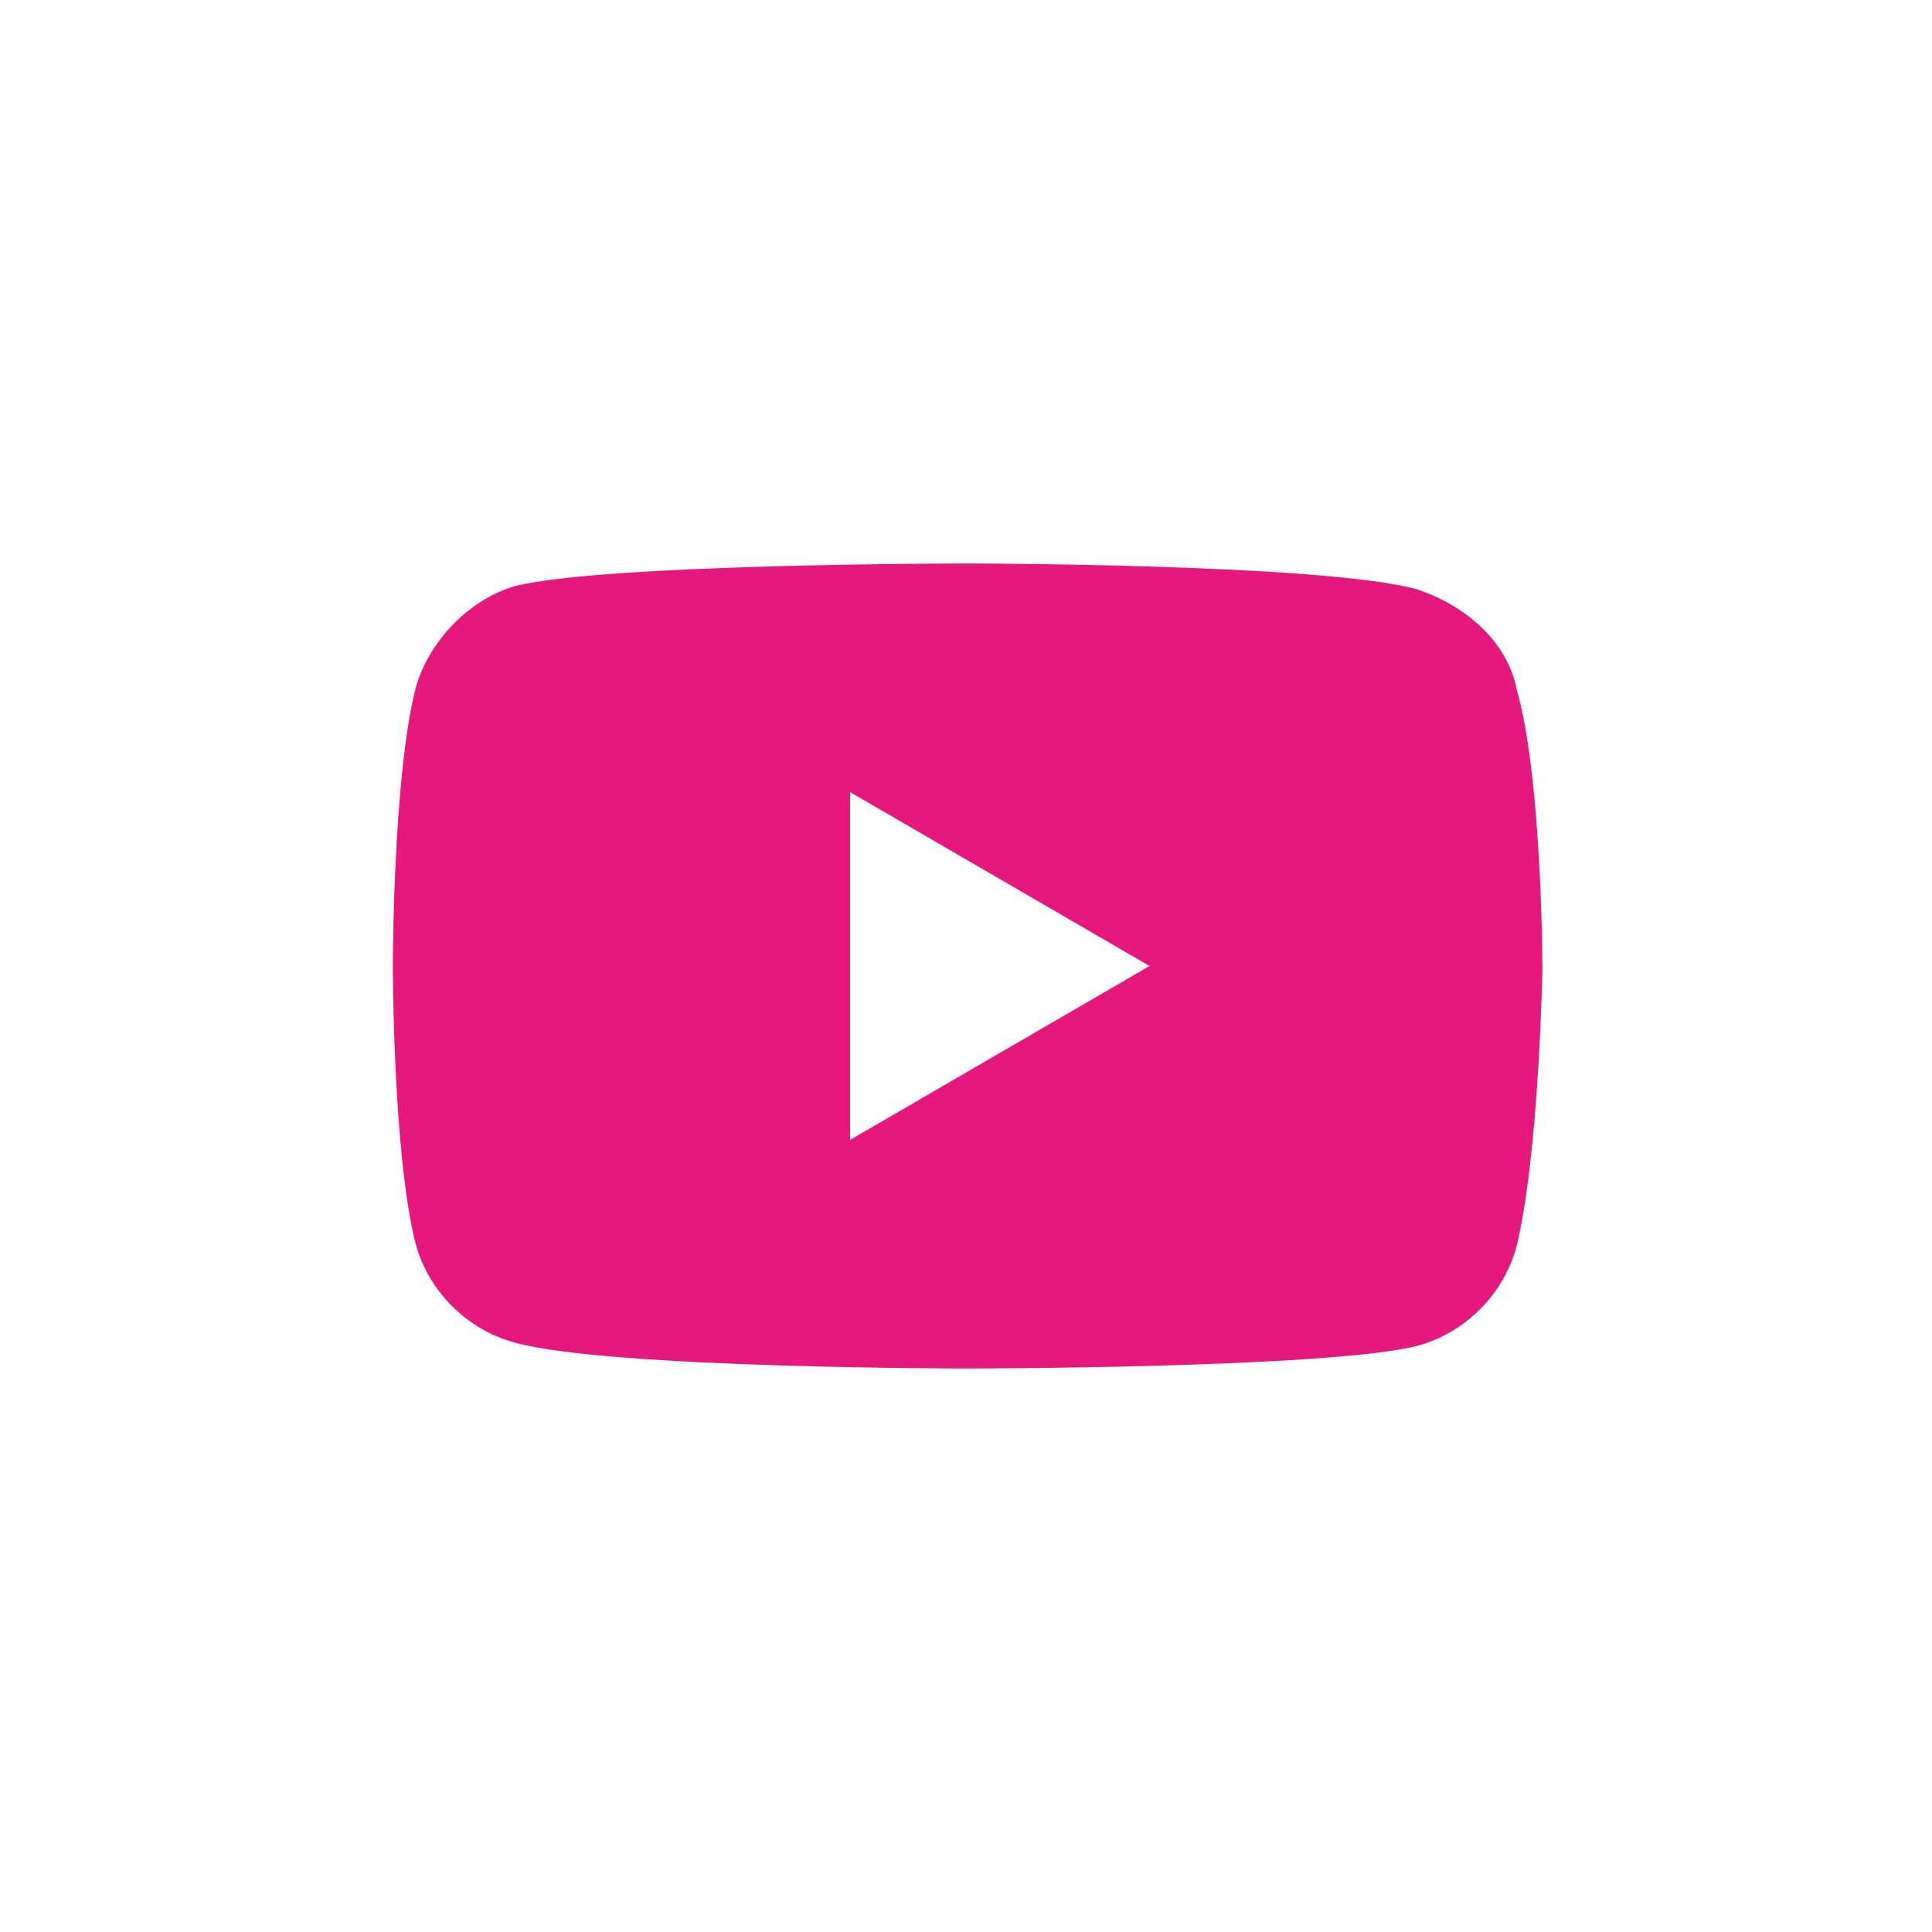 <?xml version="1.0" encoding="utf-8"?>
<!-- Generator: Adobe Illustrator 23.0.3, SVG Export Plug-In . SVG Version: 6.00 Build 0)  -->
<svg xmlns:cc="http://creativecommons.org/ns#" xmlns:dc="http://purl.org/dc/elements/1.1/" xmlns:inkscape="http://www.inkscape.org/namespaces/inkscape" xmlns:rdf="http://www.w3.org/1999/02/22-rdf-syntax-ns#" xmlns:sodipodi="http://sodipodi.sourceforge.net/DTD/sodipodi-0.dtd" xmlns:svg="http://www.w3.org/2000/svg" xmlns="http://www.w3.org/2000/svg" xmlns:xlink="http://www.w3.org/1999/xlink" version="1.1" id="Слой_1" x="0px" y="0px" viewBox="0 0 60 60" style="enable-background:new 0 0 60 60;" xml:space="preserve" width="60" height="60">
<style type="text/css">
	.st0{fill:#FFFFFF;}
	.st1{fill:#E5187D;}
</style>
<sodipodi:namedview bordercolor="#666666" borderopacity="1" fit-margin-bottom="0" fit-margin-left="0" fit-margin-right="0" fit-margin-top="0" gridtolerance="10" guidetolerance="10" id="namedview13" inkscape:current-layer="Слой_1" inkscape:cx="140.1615" inkscape:cy="129.72071" inkscape:pageopacity="0" inkscape:pageshadow="2" inkscape:window-height="715" inkscape:window-maximized="1" inkscape:window-width="1366" inkscape:window-x="-8" inkscape:window-y="-8" inkscape:zoom="1.18" objecttolerance="10" pagecolor="#ffffff" showgrid="false">
	</sodipodi:namedview>
<rect x="0" y="0" class="st0" width="60" height="60"/>
<g>
	<path class="st1" d="M44,18.3c-2.9-0.8-14-0.8-14-0.8s-11.2,0-14,0.7c-1.4,0.4-2.7,1.7-3.1,3.2c-0.7,2.8-0.7,8.6-0.7,8.6   s0,5.8,0.7,8.6c0.4,1.5,1.6,2.7,3.1,3.1c2.9,0.8,14,0.8,14,0.8s11.2,0,14-0.7c1.5-0.4,2.7-1.6,3.1-3.1c0.7-2.9,0.8-8.6,0.8-8.6   s0-5.9-0.8-8.7C46.8,19.9,45.5,18.8,44,18.3z M26.4,35.4V24.6l9.3,5.4L26.4,35.4z"/>
</g>
</svg>
